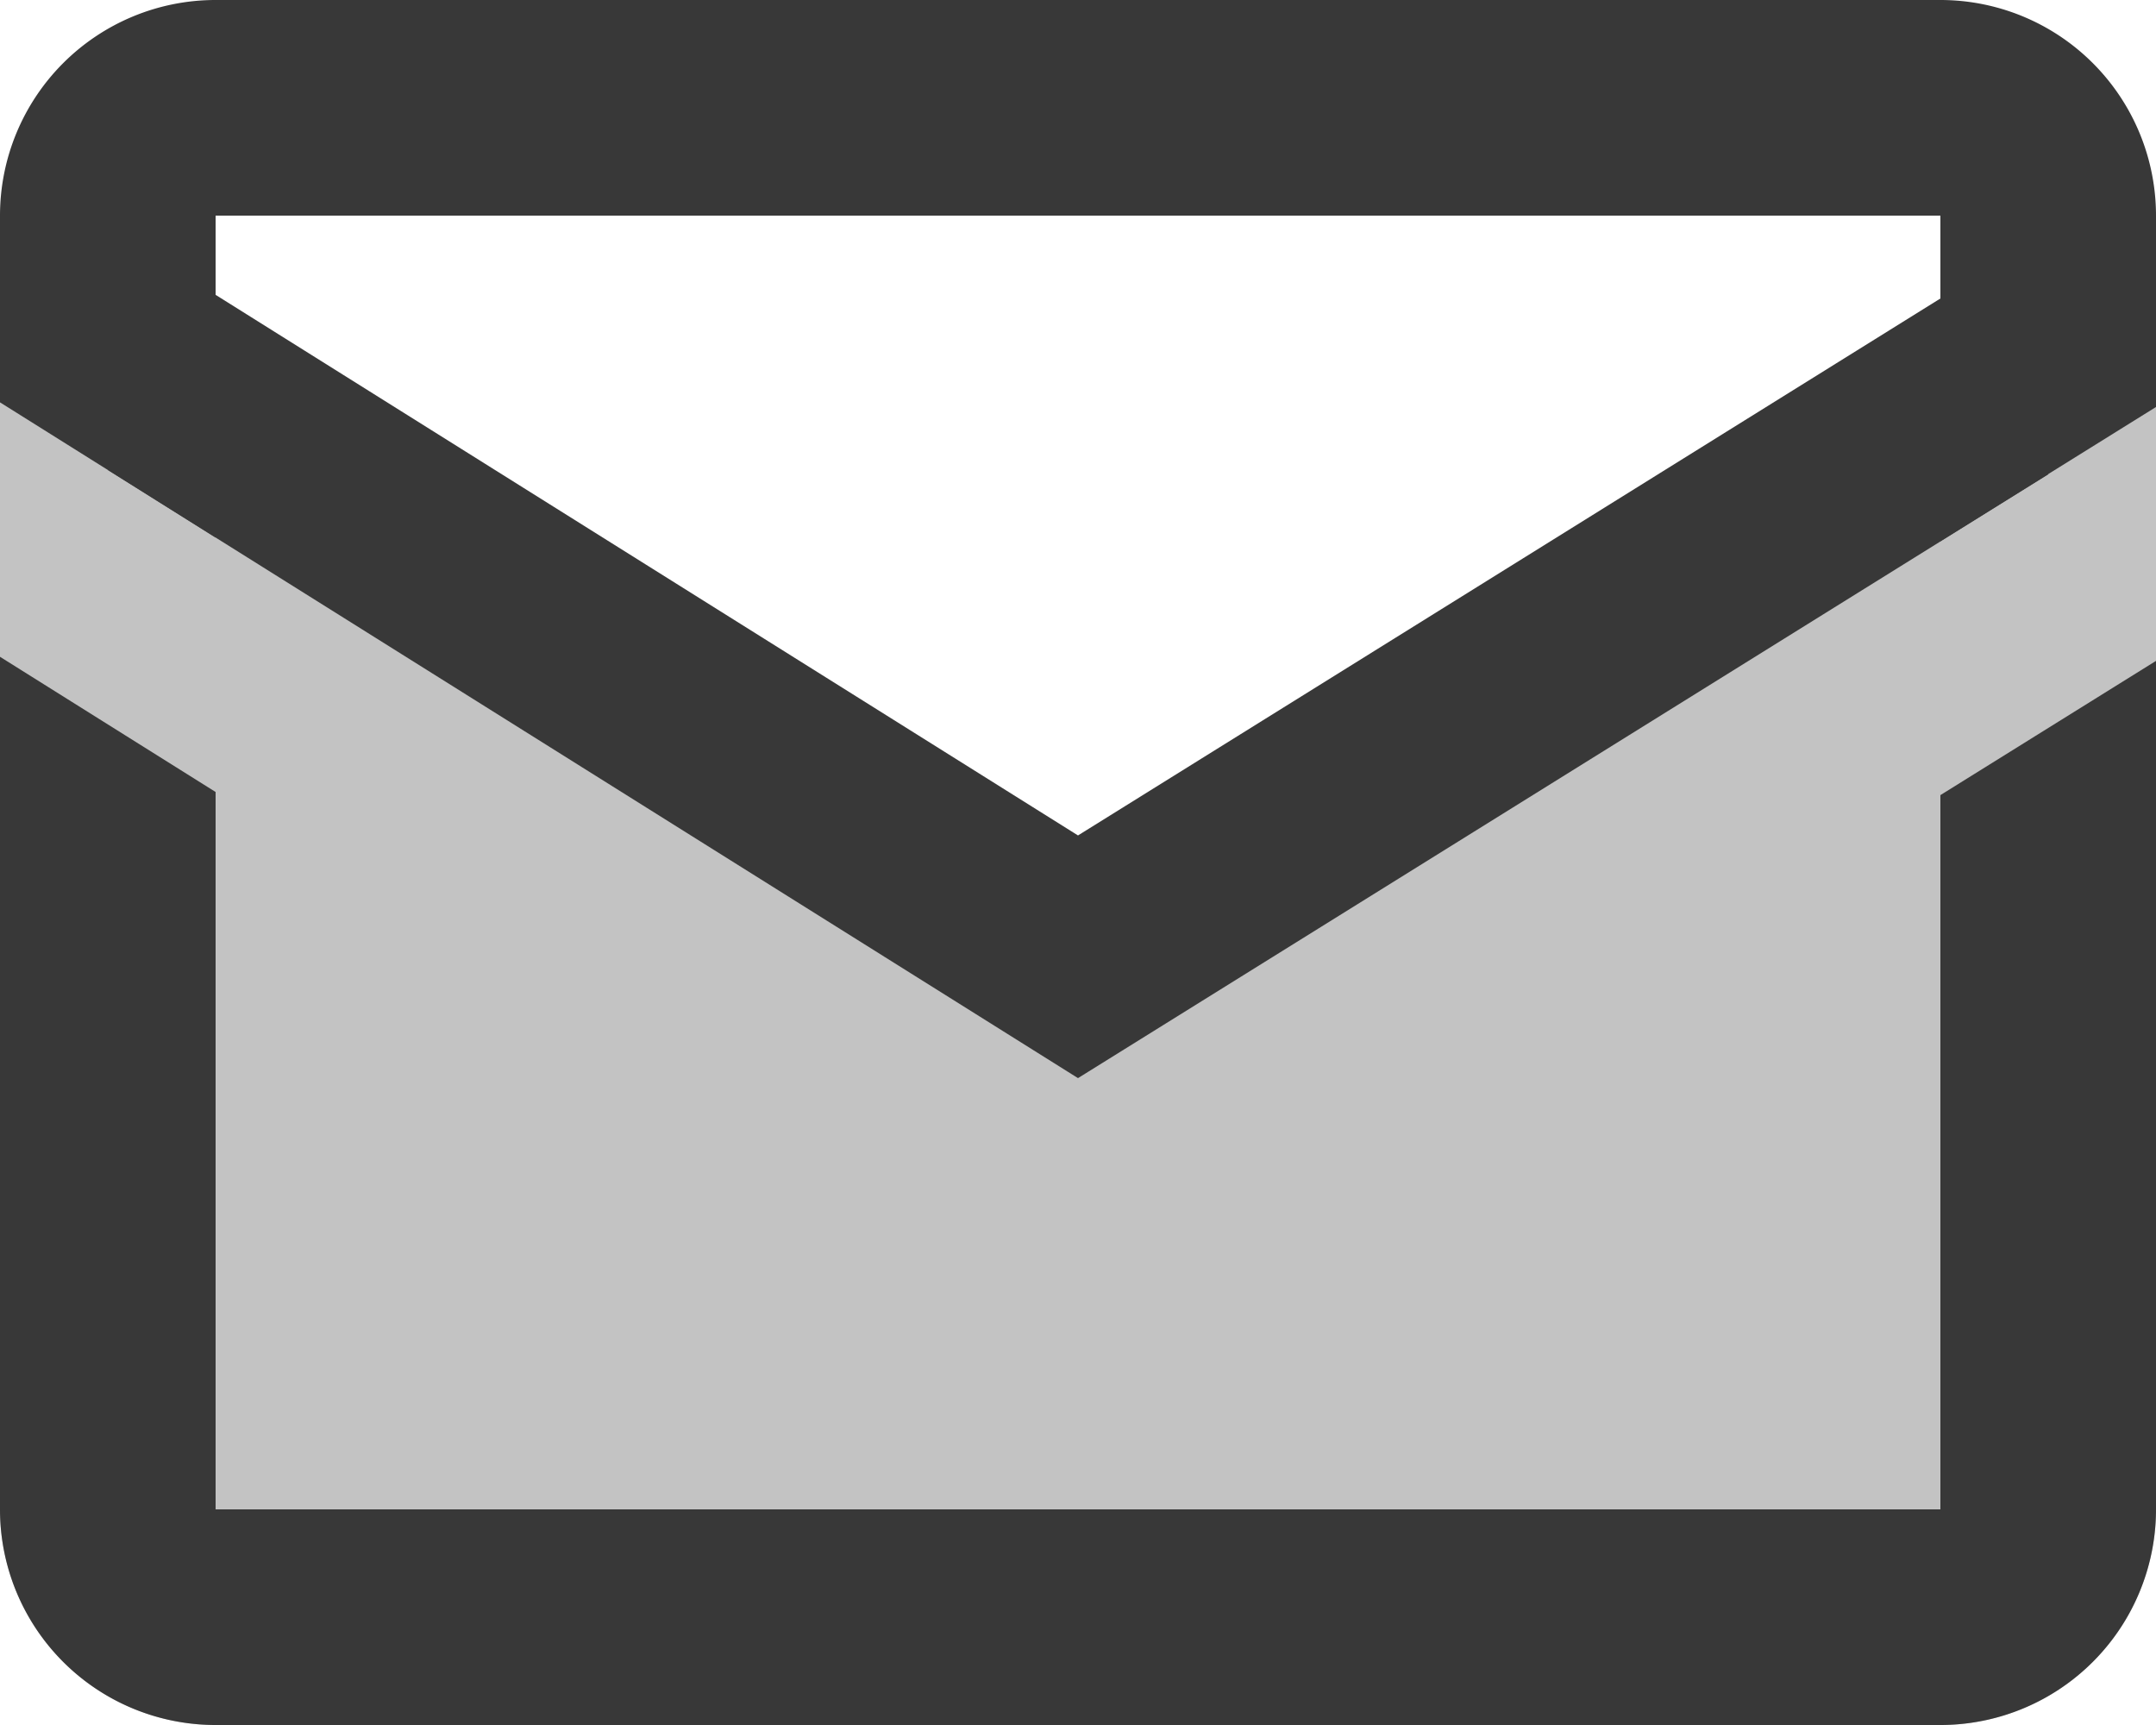 <svg xmlns="http://www.w3.org/2000/svg" width="20" height="16" viewBox="0 0 20 16">
  <g id="icons8_mail_1" transform="translate(-2 -4)">
    <path id="Path_891" data-name="Path 891" d="M20,20H4a2,2,0,0,1-2-2V6.813L12,13,22,6.812V18A2,2,0,0,1,20,20Z" fill="#383838" opacity="0.3"/>
    <path id="Path_892" data-name="Path 892" d="M2,10.092V18a2,2,0,0,0,2,2H20a2,2,0,0,0,2-2V10.13l-2,1.245V18H4V11.346ZM4,8.986V6H20V9.02l2-1.245V6a2,2,0,0,0-2-2H4A2,2,0,0,0,2,6V7.732Z" fill="#383838"/>
    <path id="Path_893" data-name="Path 893" d="M12,11.749,3,6.108V8.359L12,14l9-5.6V6.146Z" fill="#383838"/>
  </g>
</svg>
